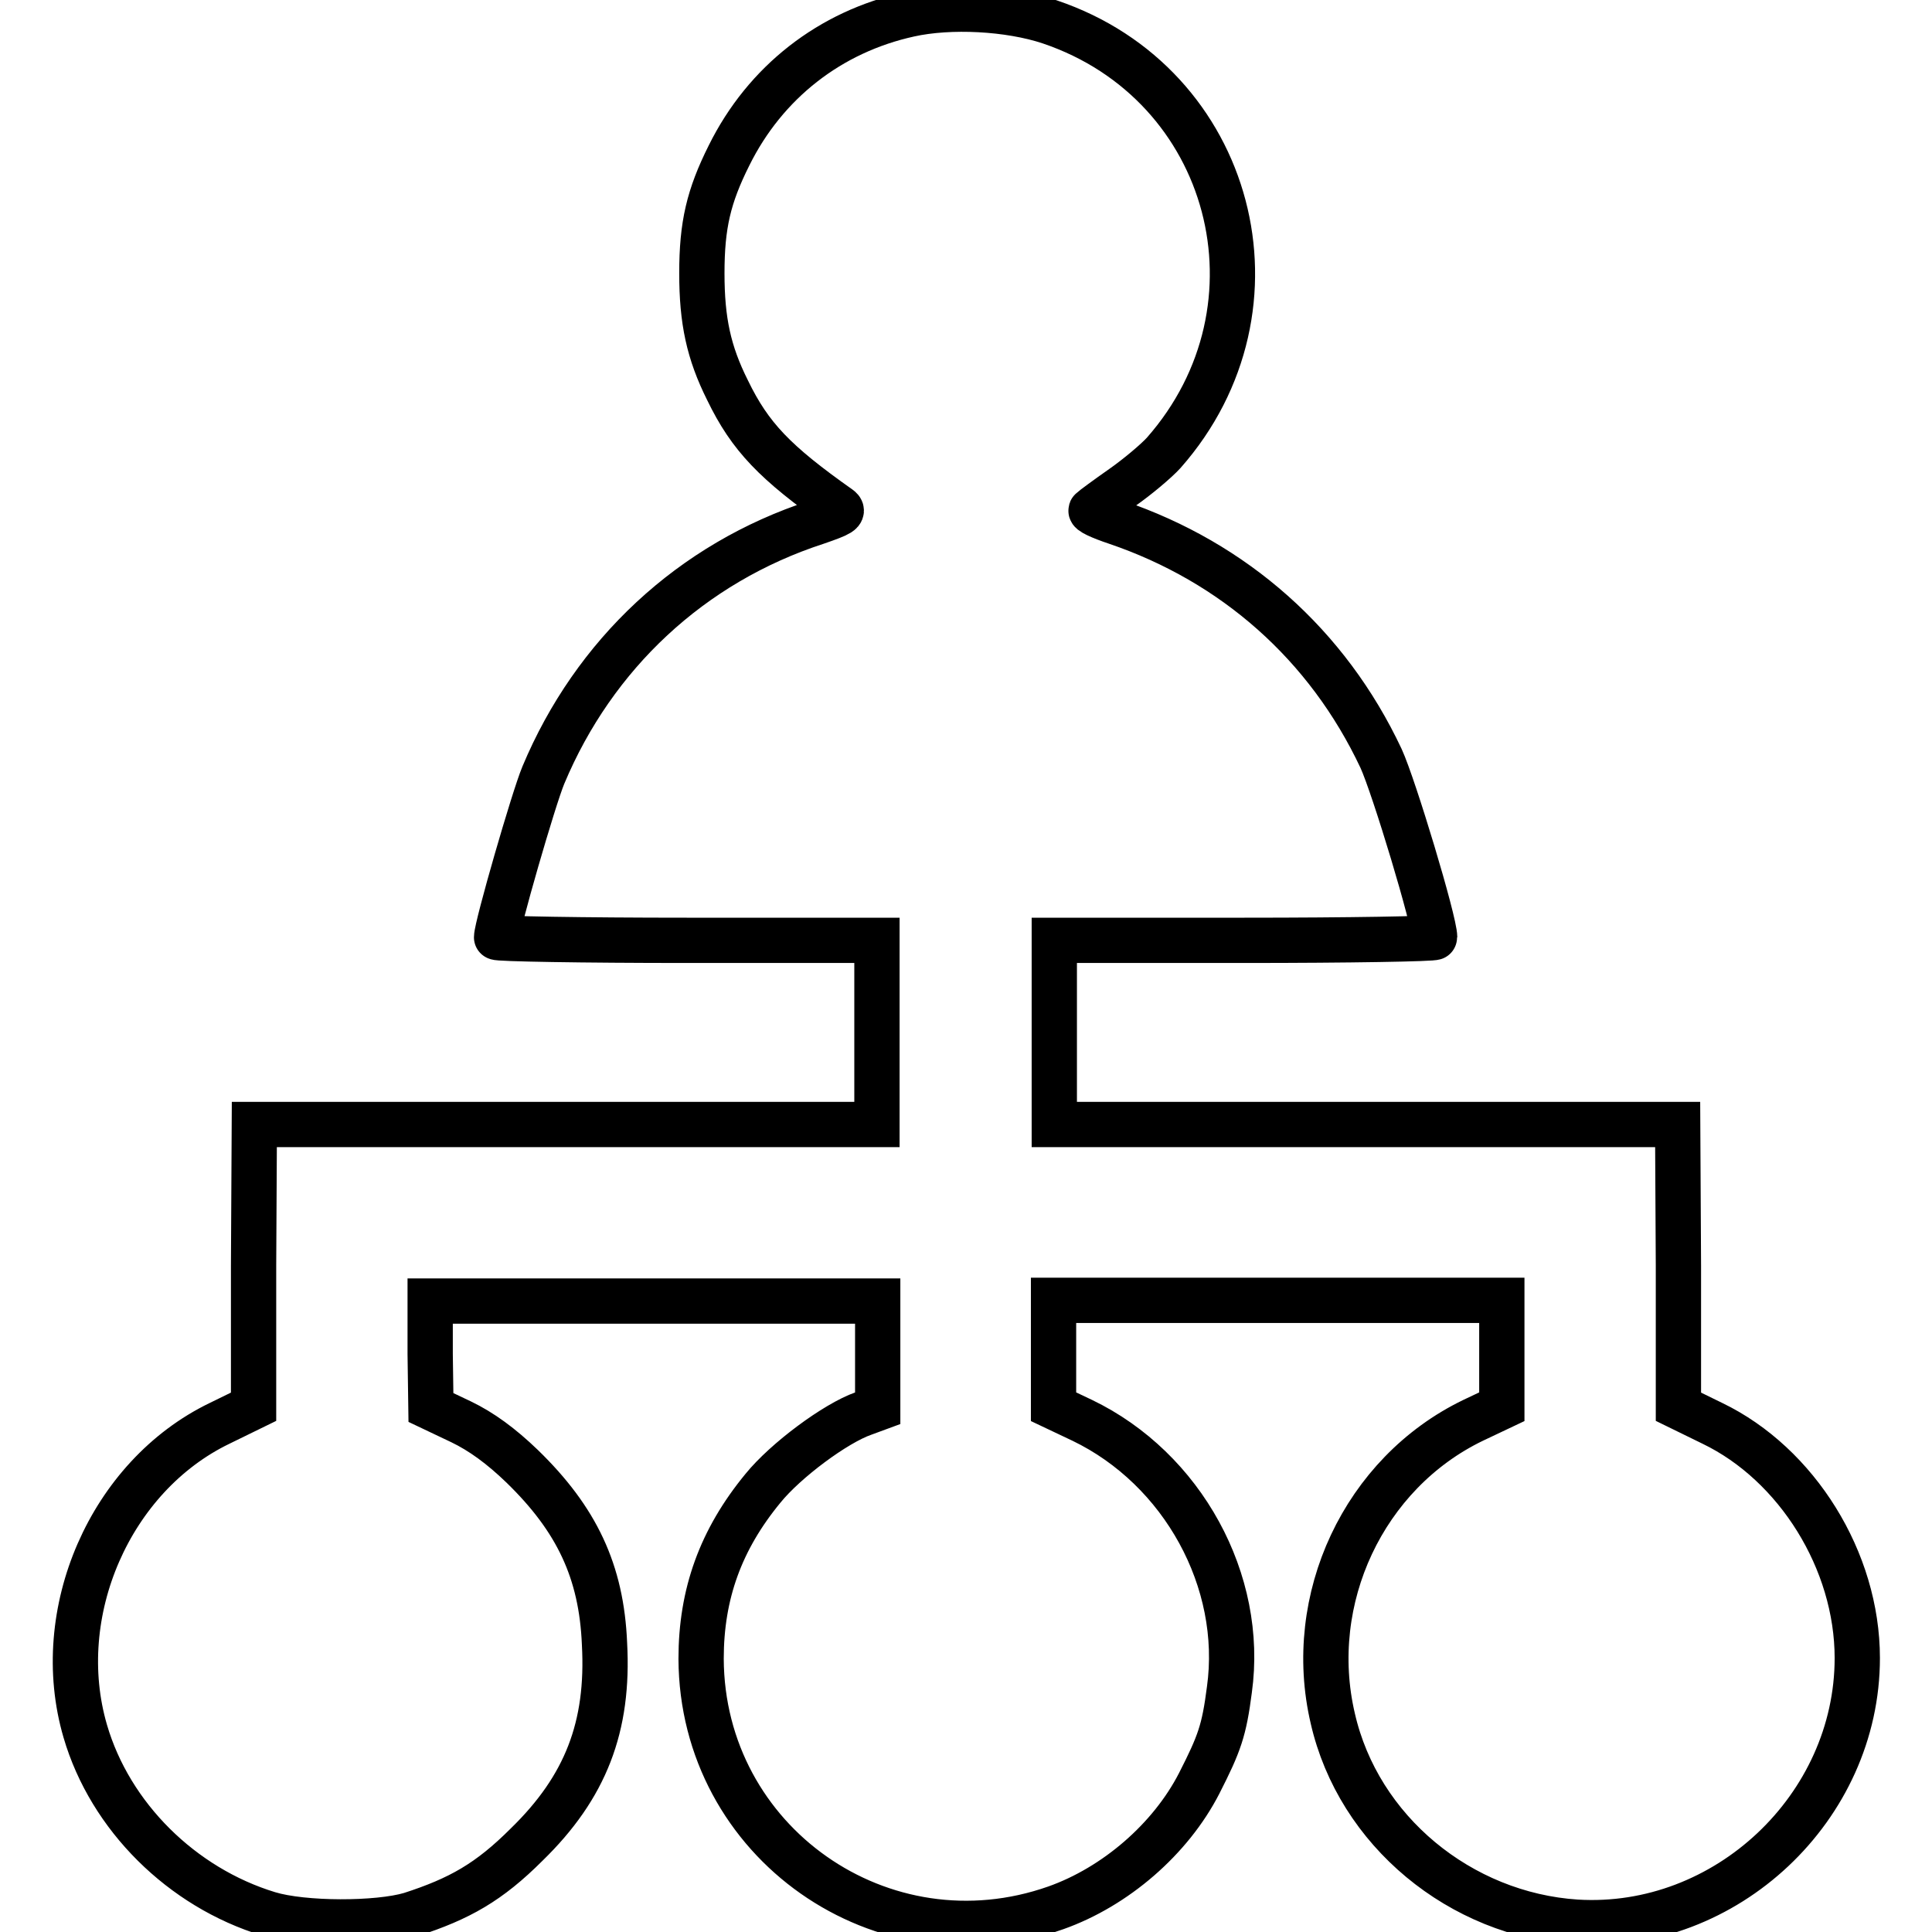 <?xml version="1.0" encoding="utf-8"?>
<!-- Svg Vector Icons : http://www.onlinewebfonts.com/icon -->
<!DOCTYPE svg PUBLIC "-//W3C//DTD SVG 1.1//EN" "http://www.w3.org/Graphics/SVG/1.1/DTD/svg11.dtd">
<svg version="1.1" xmlns="http://www.w3.org/2000/svg" xmlns:xlink="http://www.w3.org/1999/xlink" x="0px" y="0px" viewBox="0 0 256 256" enable-background="new 0 0 256 256" xml:space="preserve">
<g><g><g><path stroke-width="6" fill-opacity="0" stroke="#000000"  d="M120.5,1.9c-10.5,2.3-19.1,9-23.9,18.7C93.9,26,93,29.8,93,36.2c0,6.3,0.9,10.5,3.4,15.5c3,6.2,6.3,9.6,14.8,15.6c0.7,0.5,0.2,0.8-3,1.9C91.6,74.6,78.7,86.7,72,102.7c-1.3,3.1-6.2,20.1-6.2,21.5c0,0.2,11.4,0.4,25.2,0.4h25.2v12.2V149H75H33.7l-0.1,18.7v18.7l-4.5,2.2c-14.5,7-22.4,25.1-17.8,40.8c3.3,11.3,12.8,20.7,24.3,24.2c4.6,1.4,14.4,1.4,18.8,0.1c6.5-2.1,10.4-4.3,15.4-9.3c7.8-7.6,10.9-15.6,10.3-26.6c-0.4-9.6-3.7-16.5-10.9-23.5c-2.8-2.7-5.4-4.6-8.1-5.9l-4-1.9l-0.1-7.1v-7h29.7h29.6v7.1v7.1l-1.9,0.7c-3.7,1.3-10.3,6.2-13.3,9.9c-5.6,6.8-8.2,14-8.2,22.6c0.1,24.3,24,41.1,47,33c7.9-2.8,15.2-9.1,19-16.5c2.7-5.3,3.3-7,4-12.4c2-14.4-6.2-29.3-19.5-35.7l-3.8-1.8v-7.1v-7h29.7h29.7v7v7.1l-3.8,1.8c-14.5,7-22.3,23.7-18.6,39.5c3.4,14.9,16.9,26,32.3,27c19.8,1.2,37.2-15.2,37.2-35c0-12.9-8-25.7-19.2-31.1l-4.5-2.2v-18.7l-0.1-18.7h-41.3h-41.3v-12.2v-12.2h25.2c13.9,0,25.2-0.2,25.2-0.4c0-2.1-5.4-20-7.1-23.7c-7.1-15.1-19.5-26-35.1-31.3c-2.1-0.7-3.6-1.4-3.3-1.6c0.2-0.2,2.1-1.6,4.1-3c2-1.4,4.5-3.5,5.5-4.6c17-19.3,9.2-48.9-15.1-57.1C133.7,1.1,125.9,0.7,120.5,1.9z"/></g></g></g>
</svg>